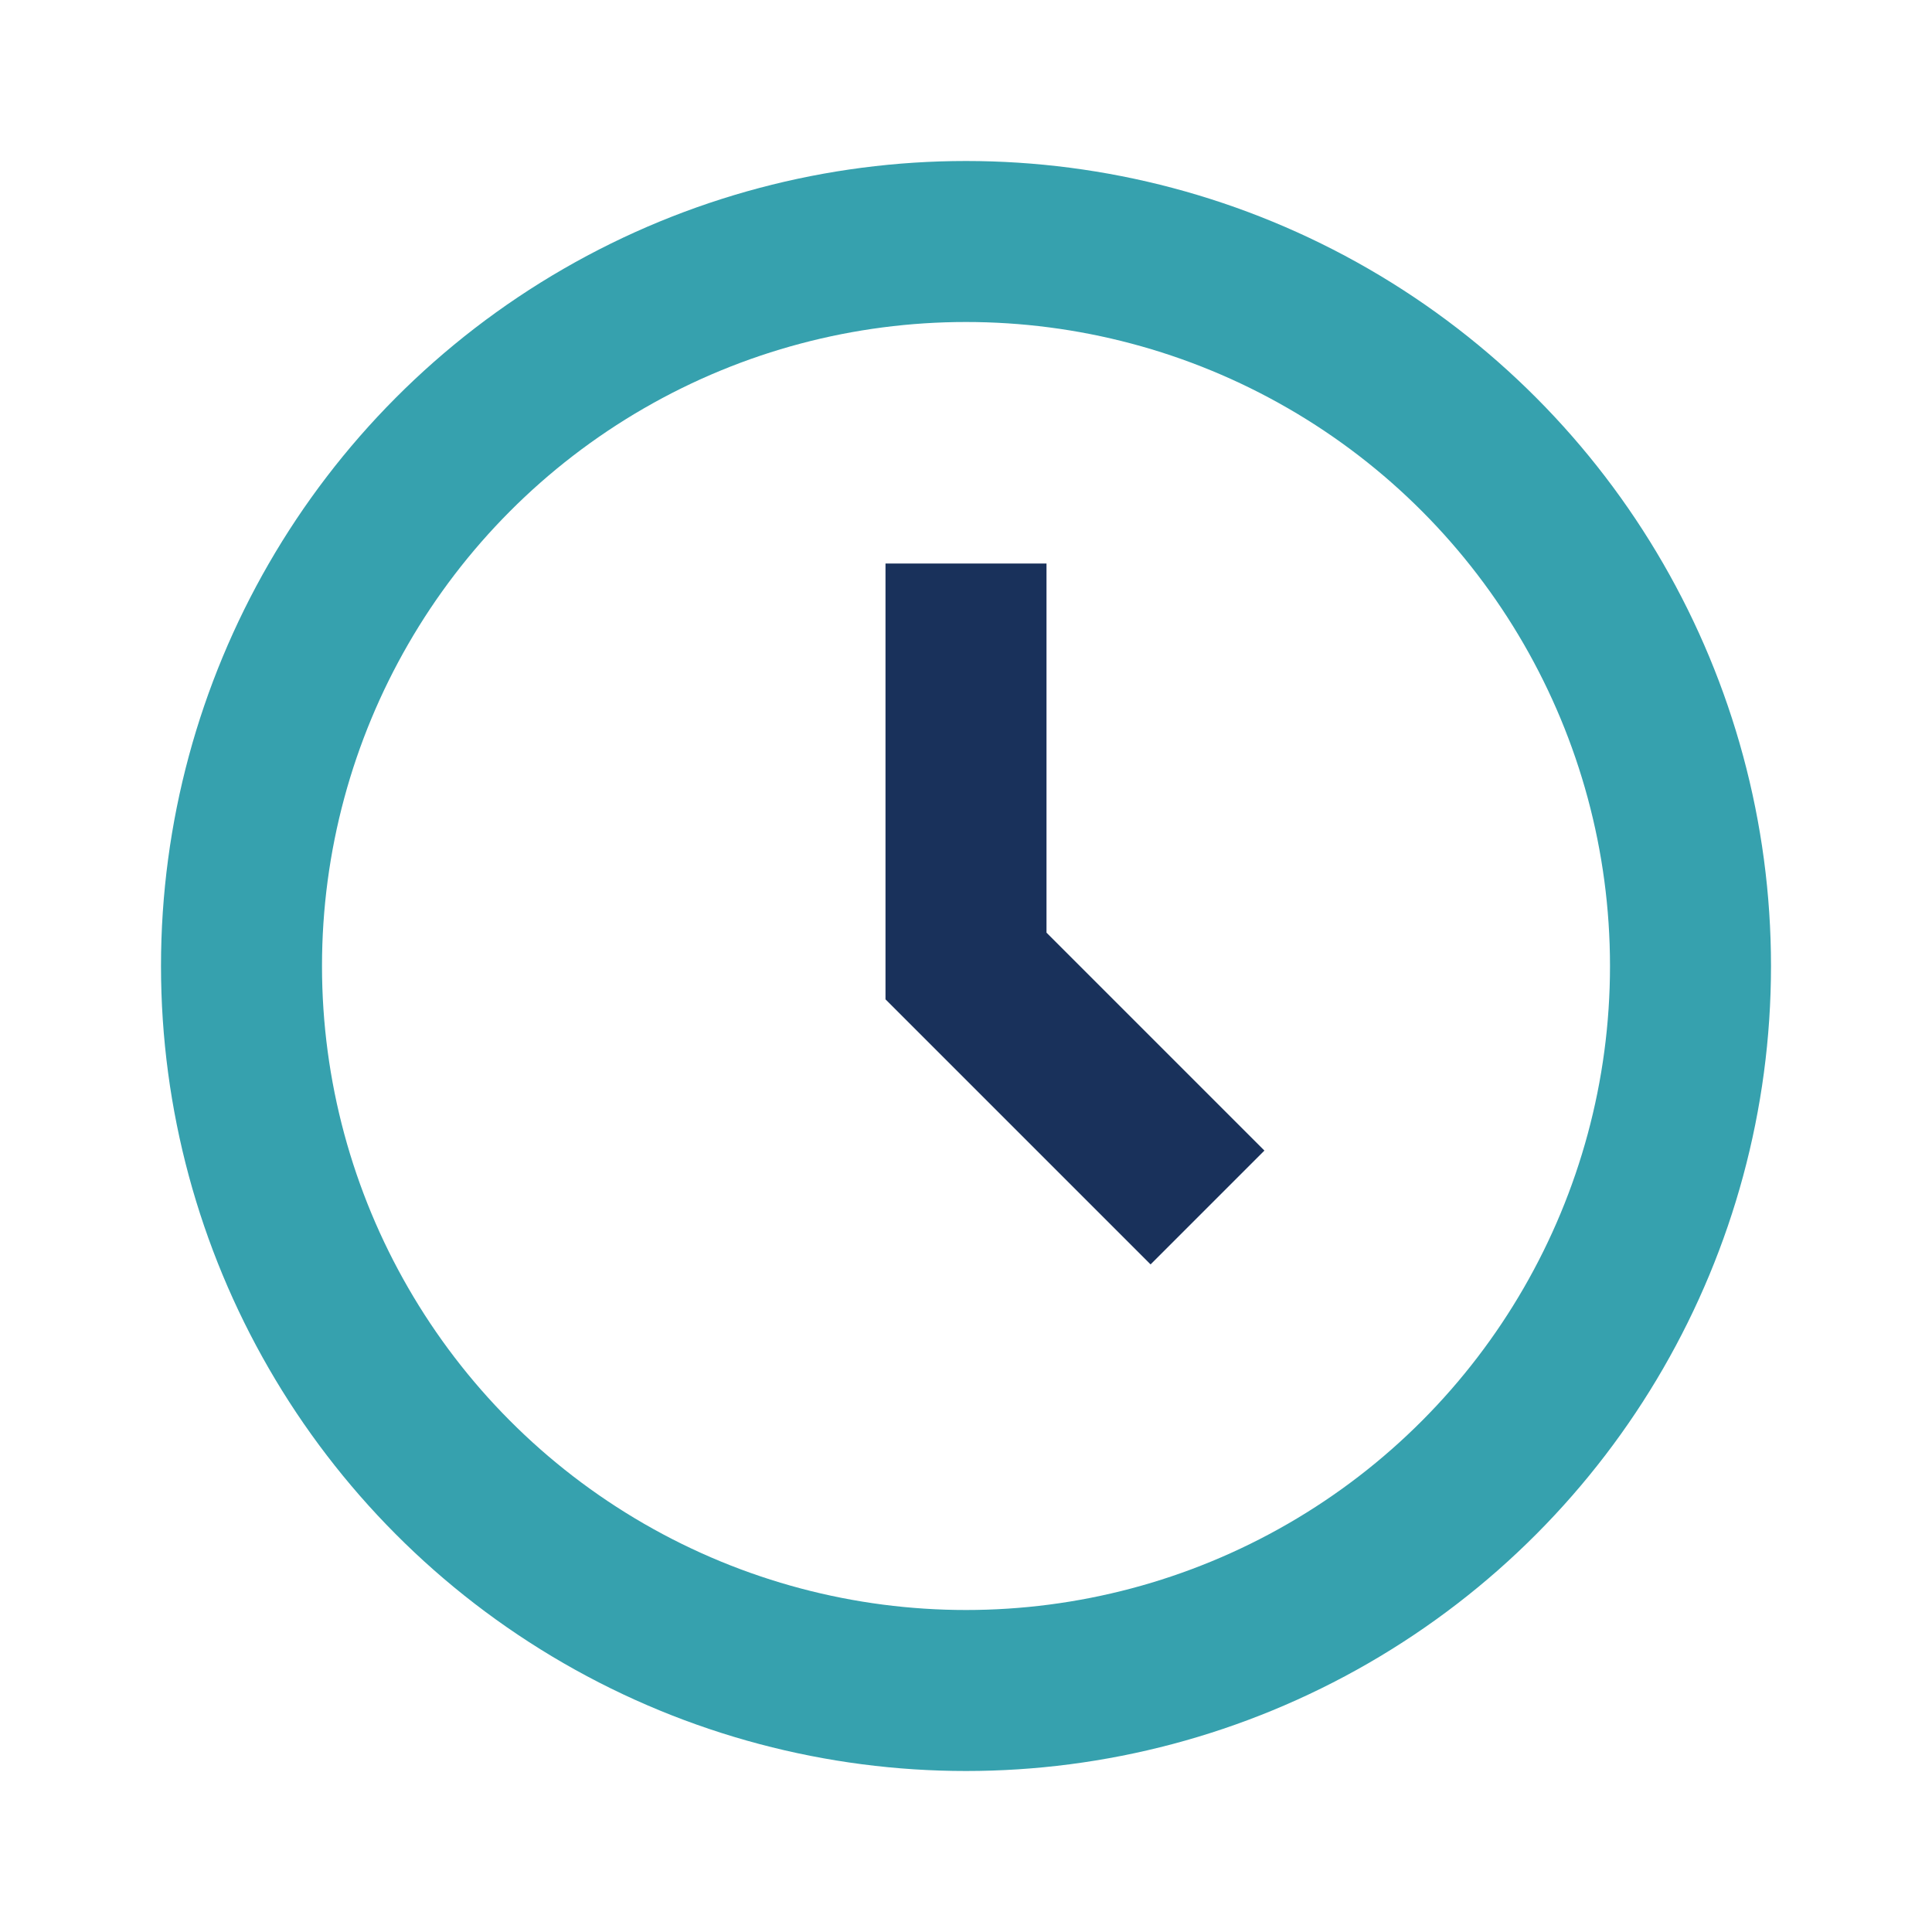 <?xml version="1.0" encoding="UTF-8"?>
<svg xmlns="http://www.w3.org/2000/svg" width="24" height="24" viewBox="0 0 24 24"><circle cx="12" cy="12" r="9" fill="none" stroke="#36A1AE" stroke-width="2"/><path fill="none" stroke="#19315B" stroke-width="2" d="M12 7v5l3 3"/></svg>